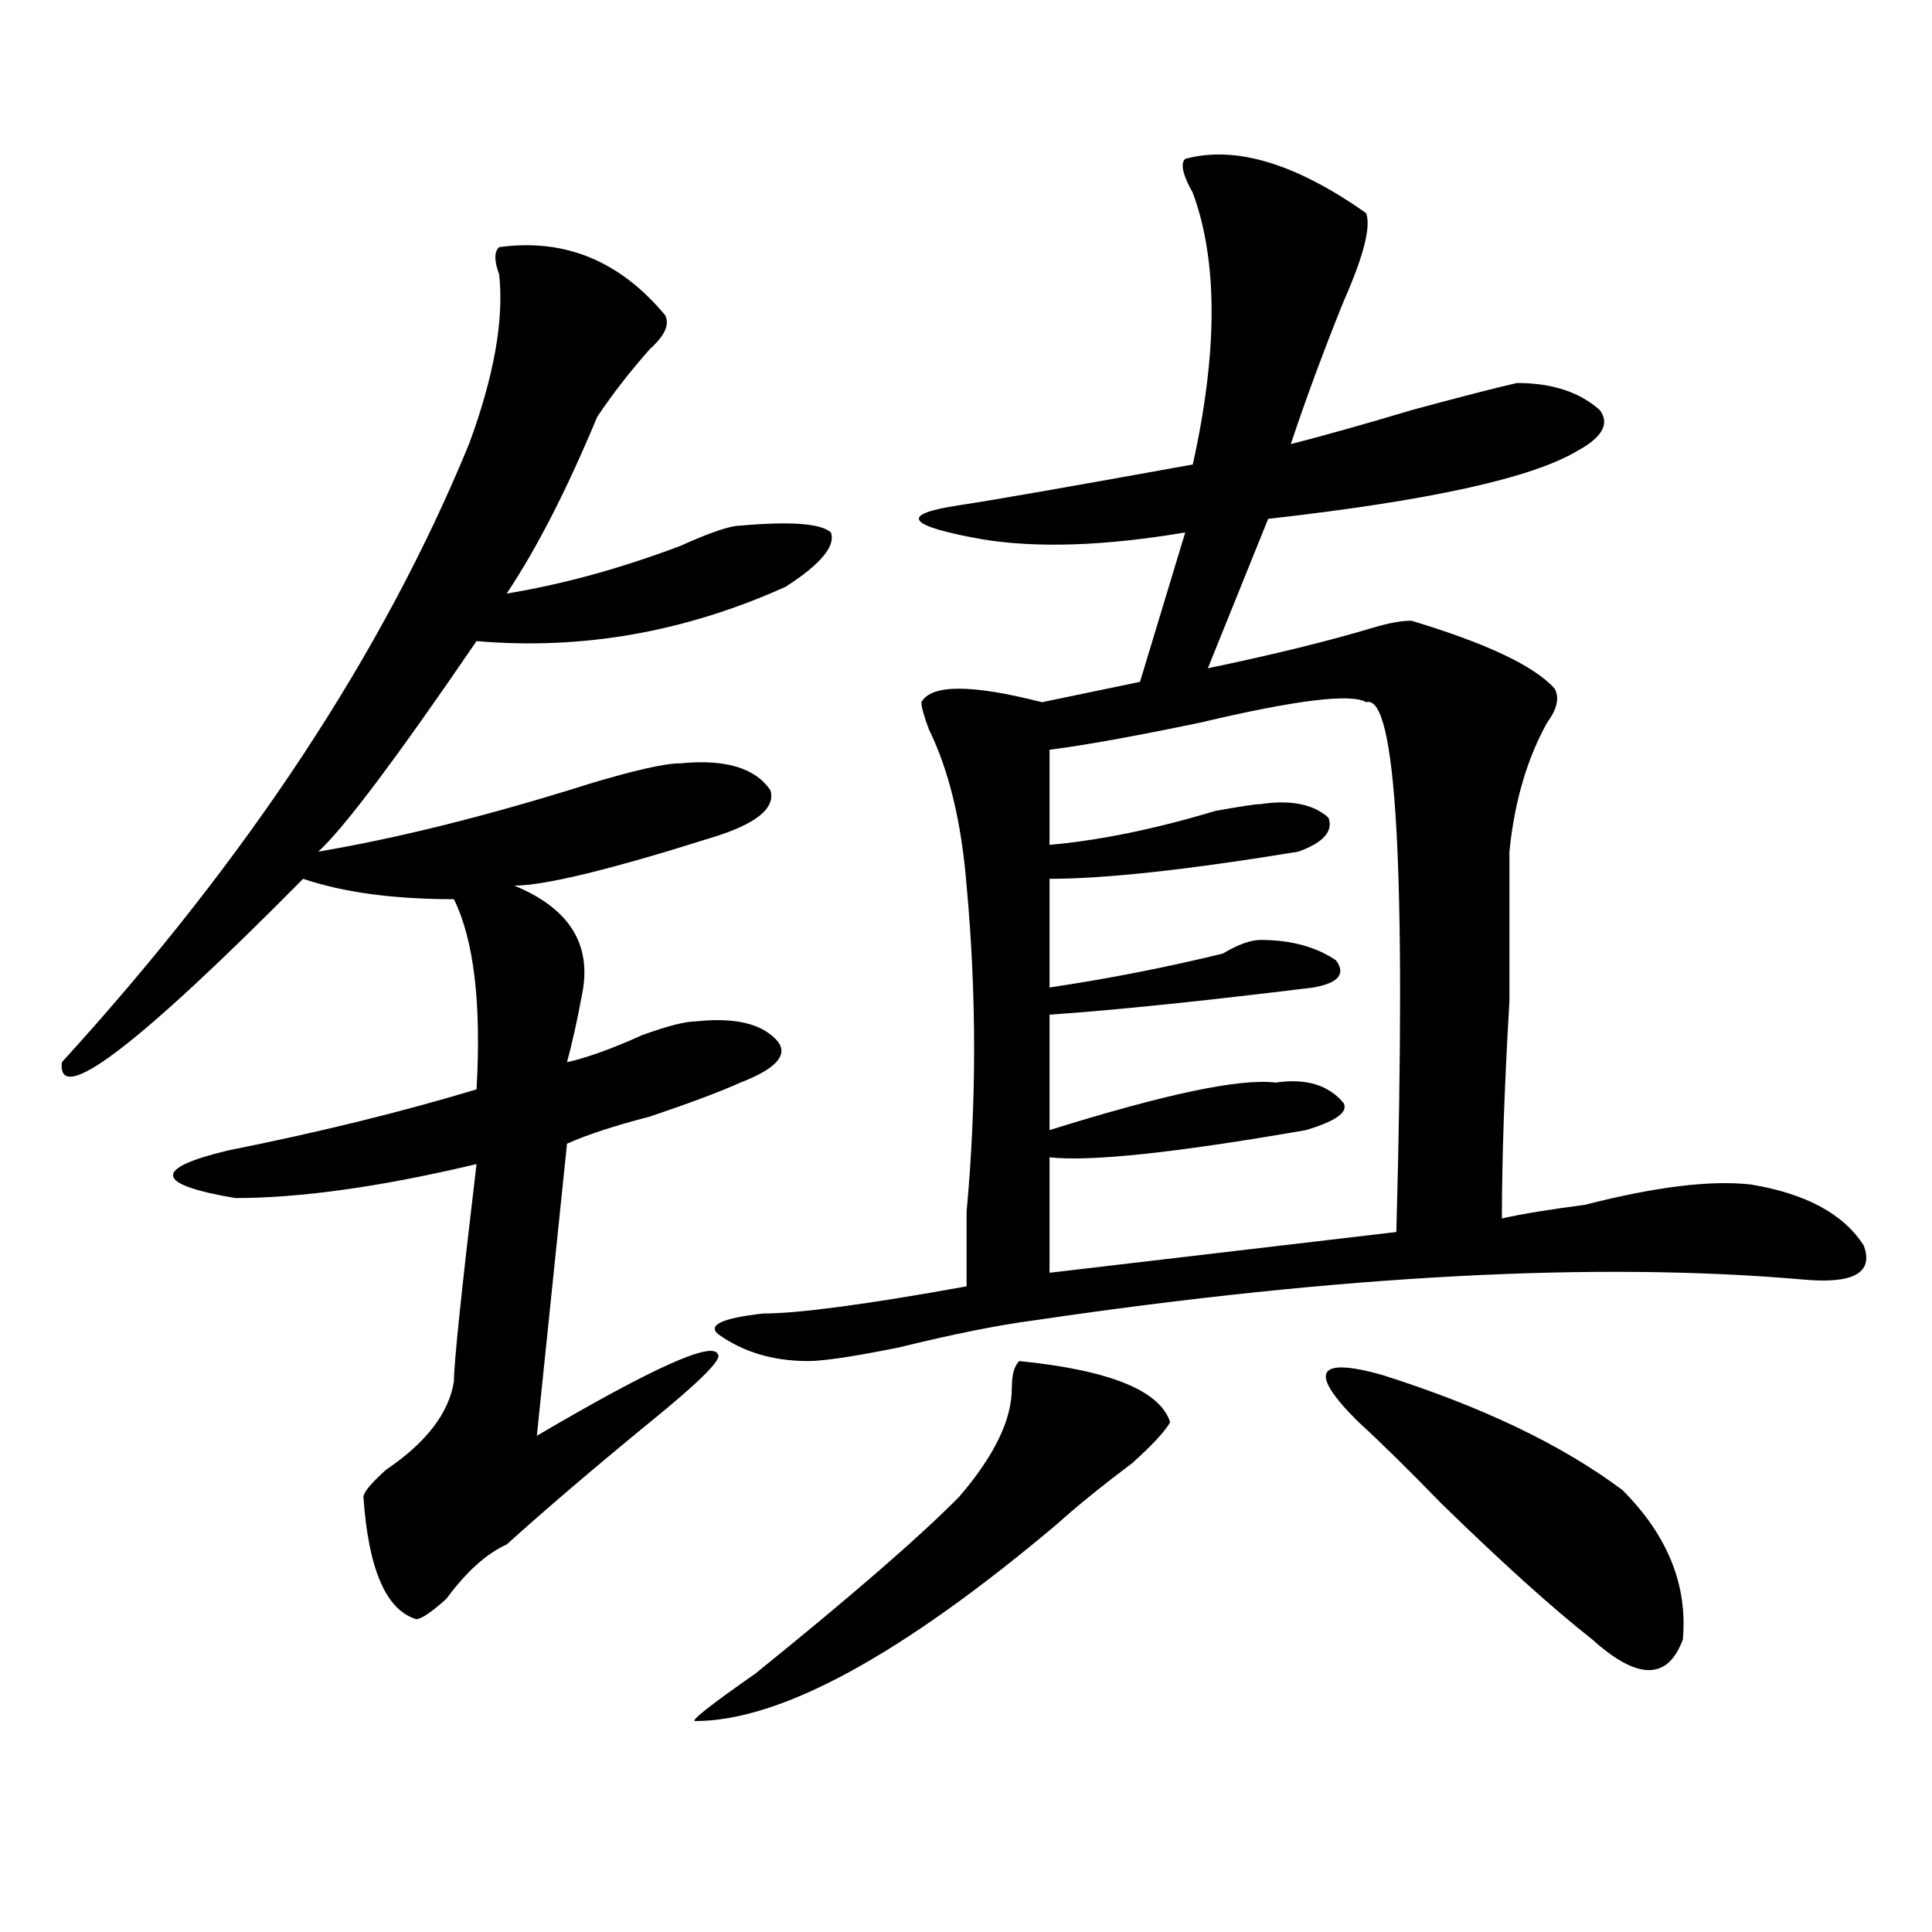 <?xml version="1.0" encoding="utf-8"?>
<!-- Generator: Adobe Illustrator 16.0.0, SVG Export Plug-In . SVG Version: 6.00 Build 0)  -->
<!DOCTYPE svg PUBLIC "-//W3C//DTD SVG 1.1//EN" "http://www.w3.org/Graphics/SVG/1.1/DTD/svg11.dtd">
<svg version="1.1" id="图层_1" xmlns="http://www.w3.org/2000/svg" xmlns:xlink="http://www.w3.org/1999/xlink" x="0px" y="0px"
	 width="1000px" height="1000px" viewBox="0 0 1000 1000" enable-background="new 0 0 1000 1000" xml:space="preserve">
<path d="M258.359,127.922c33.779-4.669,62.438,7.031,85.852,35.156c2.561,4.724,0,10.547-7.805,17.578
	c-10.427,11.755-19.512,23.456-27.316,35.156c-15.609,37.519-31.219,68.005-46.828,91.406c28.597-4.669,58.535-12.854,89.754-24.609
	c15.609-7.031,25.975-10.547,31.219-10.547c25.975-2.308,41.584-1.153,46.828,3.516c2.561,7.031-5.244,16.425-23.414,28.125
	c-52.072,23.456-105.363,32.849-159.996,28.125c-41.646,60.974-68.962,97.284-81.949,108.984
	c41.584-7.031,88.412-18.731,140.484-35.156c23.414-7.031,39.023-10.547,46.828-10.547c23.414-2.308,39.023,2.362,46.828,14.063
	c2.561,9.394-7.805,17.578-31.219,24.609c-52.072,16.425-85.852,24.609-101.461,24.609c28.597,11.755,40.304,30.487,35.121,56.25
	c-2.622,14.063-5.244,25.817-7.805,35.156c10.365-2.308,23.414-7.031,39.023-14.063c12.987-4.669,22.072-7.031,27.316-7.031
	c20.792-2.308,35.121,1.208,42.926,10.547c5.183,7.031-1.342,14.063-19.512,21.094c-10.427,4.724-26.036,10.547-46.828,17.578
	c-18.231,4.724-32.561,9.394-42.926,14.063l-15.609,151.172c59.815-35.156,91.034-49.219,93.656-42.188
	c2.561,2.362-9.146,14.063-35.121,35.156c-28.658,23.456-53.353,44.55-74.145,63.281c-10.427,4.724-20.854,14.063-31.219,28.125
	c-7.805,7.031-13.049,10.547-15.609,10.547c-15.609-4.725-24.756-25.818-27.316-63.281c0-2.308,3.902-7.031,11.707-14.063
	c20.792-14.063,32.499-29.278,35.121-45.703c0-9.339,3.902-46.856,11.707-112.5c-49.45,11.755-91.096,17.578-124.875,17.578
	c-41.646-7.031-42.926-15.216-3.902-24.609c46.828-9.339,89.754-19.886,128.777-31.641c2.561-44.495-1.342-77.344-11.707-98.438
	c-31.219,0-57.255-3.516-78.047-10.547C71.047,541.612,29.401,573.253,32.023,549.797
	C128.24,444.328,198.482,337.706,242.75,229.875c12.987-35.156,18.17-64.435,15.609-87.891
	C255.737,134.953,255.737,130.284,258.359,127.922z M527.621,704.484c46.828,4.724,72.803,15.271,78.047,31.641
	c-2.622,4.724-9.146,11.755-19.512,21.094c-15.609,11.755-28.658,22.302-39.023,31.641
	c-80.669,67.95-143.106,101.953-187.313,101.953c-2.622,0,7.805-8.24,31.219-24.609c49.389-39.881,84.51-70.313,105.363-91.406
	c18.17-21.094,27.316-39.825,27.316-56.25C523.719,711.516,524.999,706.847,527.621,704.484z M613.473,82.219
	c25.975-7.031,57.193,2.362,93.656,28.125c2.561,7.031-1.342,22.302-11.707,45.703c-10.427,25.817-19.512,50.427-27.316,73.828
	c18.17-4.669,39.023-10.547,62.438-17.578c25.975-7.031,44.206-11.7,54.633-14.063c18.17,0,32.499,4.724,42.926,14.063
	c5.183,7.031,1.28,14.063-11.707,21.094c-23.414,14.063-76.767,25.817-159.996,35.156l-31.219,77.344
	c33.779-7.031,62.438-14.063,85.852-21.094c7.805-2.308,14.268-3.516,19.512-3.516c39.023,11.755,63.718,23.456,74.145,35.156
	c2.561,4.724,1.28,10.547-3.902,17.578c-10.427,18.786-16.951,41.034-19.512,66.797c0,16.425,0,42.188,0,77.344
	c-2.622,44.55-3.902,82.067-3.902,112.5c10.365-2.308,24.694-4.669,42.926-7.031c36.401-9.339,64.998-12.854,85.852-10.547
	c28.597,4.724,48.108,15.271,58.535,31.641c5.183,14.063-5.244,19.94-31.219,17.578c-106.705-9.339-239.385-2.308-398.039,21.094
	c-18.231,2.362-41.646,7.031-70.242,14.063c-23.414,4.724-39.023,7.031-46.828,7.031c-18.231,0-33.841-4.669-46.828-14.063
	c-5.244-4.669,2.561-8.185,23.414-10.547c18.17,0,53.291-4.669,105.363-14.063c0-7.031,0-19.886,0-38.672
	c5.183-56.25,5.183-112.5,0-168.75c-2.622-32.794-9.146-59.766-19.512-80.859c-2.622-7.031-3.902-11.7-3.902-14.063
	c5.183-9.339,25.975-9.339,62.438,0l50.73-10.547l23.414-77.344c-41.646,7.031-76.767,8.239-105.363,3.516
	c-39.023-7.031-42.926-12.854-11.707-17.578c15.609-2.308,55.913-9.339,120.973-21.094c12.987-58.558,12.987-105.469,0-140.625
	C612.131,90.458,610.851,84.581,613.473,82.219z M707.129,363.469c-7.805-4.669-36.463-1.153-85.852,10.547
	c-33.841,7.031-59.877,11.755-78.047,14.063v49.219c25.975-2.308,54.633-8.185,85.852-17.578
	c12.987-2.308,20.792-3.516,23.414-3.516c15.609-2.308,27.316,0,35.121,7.031c2.561,7.031-2.622,12.909-15.609,17.578
	c-57.255,9.394-100.181,14.063-128.777,14.063v56.25c31.219-4.669,61.096-10.547,89.754-17.578
	c7.805-4.669,14.268-7.031,19.512-7.031c15.609,0,28.597,3.516,39.023,10.547c5.183,7.031,1.28,11.755-11.707,14.063
	c-57.255,7.031-102.803,11.755-136.582,14.063v59.766c59.815-18.731,98.839-26.917,117.07-24.609
	c15.609-2.308,27.316,1.208,35.121,10.547c2.561,4.724-3.902,9.394-19.512,14.063c-67.682,11.755-111.888,16.425-132.68,14.063
	v59.766l179.508-21.094C727.921,450.206,722.738,358.8,707.129,363.469z M703.227,736.125
	c-26.036-25.763-22.134-33.948,11.707-24.609c52.011,16.425,93.656,36.364,124.875,59.766
	c23.414,23.456,33.779,49.219,31.219,77.344c-7.805,21.094-23.414,21.094-46.828,0c-20.854-16.425-46.828-39.881-78.047-70.313
	C727.921,759.581,713.592,745.519,703.227,736.125z"/>
</svg>
